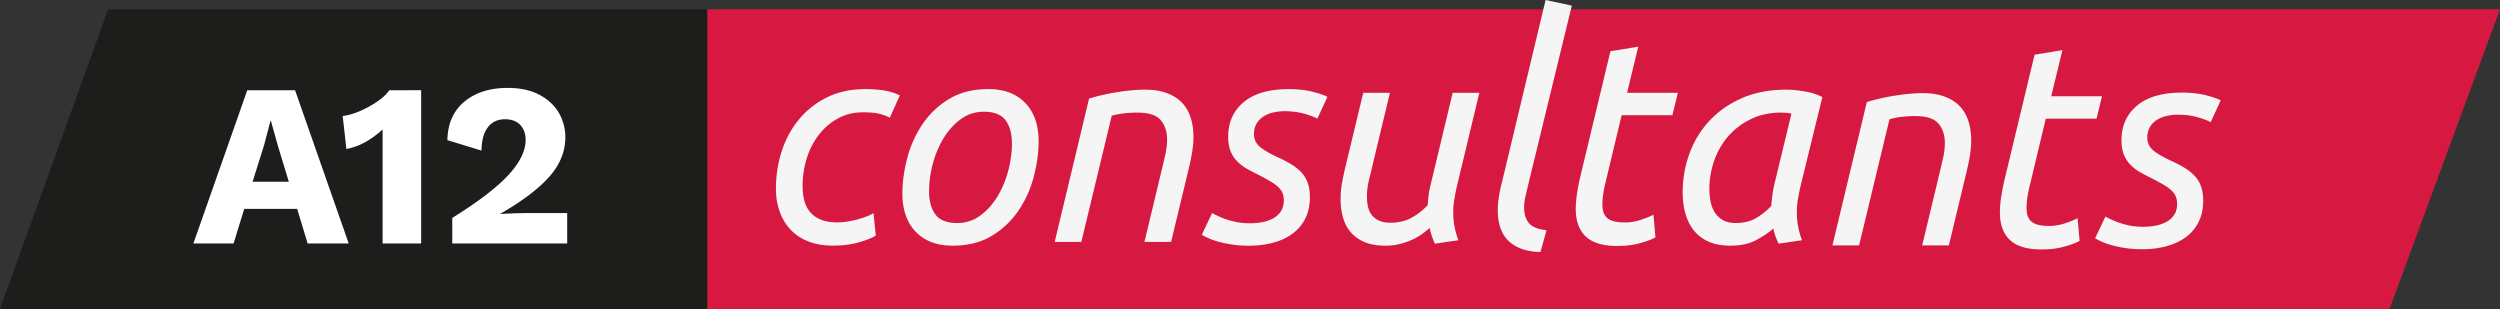 <svg xmlns="http://www.w3.org/2000/svg" width="338.063" height="41.782"><rect width="100%" height="100%" fill="#333333" stroke="none"/><path fill="#D71941" d="M323.119 41.782l14.942-40.516H95.459v40.516h227.66z"/><path fill="#1D1D1B" d="M95.459 41.782H0L14.612 1.266h81.031v40.516"/><path fill="#F5F5F5" d="M104.924 25.504c0-1.76.265-3.453.796-5.083.528-1.629 1.311-3.063 2.346-4.305a11.46 11.46 0 0 1 3.802-2.966c1.499-.737 3.219-1.104 5.157-1.104.853 0 1.666.058 2.442.174a7.758 7.758 0 0 1 2.212.677l-1.359 3.026a5.434 5.434 0 0 0-1.453-.544c-.557-.129-1.272-.194-2.151-.194-1.267 0-2.403.279-3.412.834a8.259 8.259 0 0 0-2.577 2.21c-.713.918-1.257 1.978-1.631 3.181a12.488 12.488 0 0 0-.563 3.741c0 .675.07 1.308.214 1.899.132.574.39 1.11.756 1.57.36.453.847.81 1.454 1.065.605.259 1.376.39 2.308.39.466 0 .956-.045 1.475-.137a12.792 12.792 0 0 0 2.619-.736c.35-.143.602-.277.758-.408l.31 3.063c-.49.31-1.255.614-2.288.912-1.034.297-2.21.444-3.528.444-1.239 0-2.34-.188-3.295-.563-.957-.373-1.761-.903-2.404-1.59a6.885 6.885 0 0 1-1.475-2.442c-.346-.936-.513-1.977-.513-3.114m23.888 7.717c-2.119 0-3.779-.627-4.981-1.881s-1.805-2.979-1.805-5.176c0-1.5.215-3.078.642-4.733a14.915 14.915 0 0 1 2.035-4.576 11.535 11.535 0 0 1 3.606-3.451c1.474-.904 3.257-1.357 5.353-1.357 2.118 0 3.778.627 4.981 1.881 1.203 1.254 1.803 2.98 1.803 5.177 0 1.5-.213 3.077-.64 4.729a14.836 14.836 0 0 1-2.036 4.576 11.515 11.515 0 0 1-3.604 3.45c-1.476.908-3.259 1.361-5.354 1.361m.621-3.062a5.148 5.148 0 0 0 3.122-1.009c.918-.673 1.692-1.532 2.325-2.579a13.098 13.098 0 0 0 1.455-3.472c.336-1.267.504-2.494.504-3.684 0-1.319-.284-2.366-.854-3.141-.569-.775-1.551-1.164-2.945-1.164-1.165 0-2.206.336-3.122 1.008-.919.673-1.693 1.532-2.328 2.579a13.178 13.178 0 0 0-1.452 3.471 14.266 14.266 0 0 0-.505 3.683c0 1.319.284 2.366.853 3.144.569.775 1.552 1.164 2.947 1.164m16.791 2.558h-3.605l4.653-19.391a28.792 28.792 0 0 1 3.857-.872c1.384-.219 2.618-.33 3.704-.33 1.163 0 2.165.163 3.004.485.842.323 1.521.763 2.037 1.318.518.557.897 1.229 1.144 2.017.246.789.369 1.648.369 2.579 0 .595-.052 1.221-.155 1.881-.104.67-.234 1.337-.388 1.997l-2.481 10.314h-3.605l2.288-9.539a85.47 85.47 0 0 0 .521-2.21c.17-.75.253-1.46.253-2.134 0-1.033-.285-1.894-.854-2.579-.567-.685-1.628-1.028-3.179-1.028-.647 0-1.28.039-1.902.117a9.212 9.212 0 0 0-1.55.311l-4.111 17.064zm22.804-2.521a9 9 0 0 0 1.646-.154 4.946 4.946 0 0 0 1.475-.504 2.98 2.98 0 0 0 1.047-.949c.271-.4.407-.896.407-1.494 0-.389-.063-.729-.193-1.025a2.484 2.484 0 0 0-.619-.834 6.17 6.17 0 0 0-1.067-.756 44.348 44.348 0 0 0-1.53-.834 23.379 23.379 0 0 1-1.63-.854 5.857 5.857 0 0 1-1.299-1.008 4.092 4.092 0 0 1-.872-1.376c-.207-.53-.313-1.169-.313-1.92 0-1.938.698-3.497 2.096-4.672 1.396-1.177 3.426-1.765 6.089-1.765 1.24 0 2.333.124 3.276.369.94.245 1.596.472 1.959.678l-1.356 2.948c-.363-.206-.945-.426-1.745-.66-.802-.232-1.693-.348-2.676-.348-.491 0-.983.052-1.475.155a4.208 4.208 0 0 0-1.338.523c-.402.246-.726.569-.972.97s-.368.885-.368 1.455c0 .698.271 1.273.813 1.726.546.451 1.358.924 2.444 1.415a17.94 17.94 0 0 1 1.804.95c.529.324.981.686 1.355 1.085.374.401.659.874.854 1.416.193.543.291 1.188.291 1.938 0 1.086-.208 2.043-.621 2.871a5.658 5.658 0 0 1-1.725 2.055c-.737.543-1.609.949-2.618 1.222-1.009.271-2.106.407-3.297.407-.88 0-1.674-.059-2.386-.176a15.725 15.725 0 0 1-1.86-.406 8.51 8.51 0 0 1-1.317-.484c-.27-.127-.534-.262-.795-.406l1.396-2.945c.612.343 1.254.629 1.919.855.452.152.949.281 1.492.387a9.511 9.511 0 0 0 1.709.145m18.303 3.025c-1.139 0-2.088-.17-2.851-.504-.765-.336-1.385-.787-1.861-1.357a5.112 5.112 0 0 1-1.027-2.018 9.525 9.525 0 0 1-.31-2.48c0-.673.057-1.338.174-1.998.114-.658.252-1.324.405-1.996l2.483-10.316h3.605l-2.288 9.541a63.066 63.066 0 0 1-.505 2.096 9.593 9.593 0 0 0-.311 2.402c0 .467.045.912.136 1.336.091.43.259.805.504 1.125.246.324.575.584.988.777.414.193.933.291 1.551.291 1.112 0 2.088-.238 2.93-.717.841-.479 1.546-1.042 2.112-1.688.026-.414.063-.84.117-1.279.05-.439.142-.917.271-1.438l2.985-12.448h3.605l-3.063 12.76a35.766 35.766 0 0 0-.33 1.727 10.657 10.657 0 0 0 .019 3.51c.104.596.285 1.24.543 1.938l-3.18.467a12.142 12.142 0 0 1-.388-.972 7.572 7.572 0 0 1-.312-1.164c-.284.261-.62.531-1.009.813a7.543 7.543 0 0 1-1.34.775 9.723 9.723 0 0 1-1.668.582 7.703 7.703 0 0 1-1.985.235m19.35-8.371c-.13.568-.259 1.124-.389 1.668a6.647 6.647 0 0 0-.192 1.551c0 .879.213 1.576.642 2.094.426.519 1.221.84 2.385.969l-.814 2.947c-1.061-.023-1.957-.188-2.694-.484s-1.333-.689-1.784-1.184c-.453-.49-.782-1.072-.988-1.744s-.31-1.408-.31-2.209c0-.596.052-1.217.154-1.863a20.76 20.76 0 0 1 .428-2.016L209.003 0l3.545.761-5.867 24.089zm12.023 8.41c-1.938 0-3.361-.428-4.267-1.28-.905-.854-1.356-2.093-1.356-3.724 0-1.059.18-2.416.543-4.07l4.147-17.258 3.764-.62-1.514 6.243h6.863l-.736 3.026h-6.862l-2.134 8.919c-.312 1.215-.467 2.274-.467 3.18 0 .853.232 1.468.697 1.843.467.375 1.242.563 2.327.563.75 0 1.485-.123 2.211-.369.724-.246 1.279-.471 1.667-.678l.271 3.063c-.389.23-1.047.482-1.979.755-.926.272-1.987.407-3.175.407m21.795-.31a13.307 13.307 0 0 1-.39-.949 7.797 7.797 0 0 1-.311-1.104c-.568.52-1.332 1.035-2.287 1.553-.957.516-2.135.773-3.529.773-1.138 0-2.112-.184-2.928-.543-.815-.361-1.479-.865-1.997-1.514-.518-.646-.898-1.41-1.146-2.289-.245-.877-.368-1.848-.368-2.908 0-1.729.29-3.424.873-5.078a12.975 12.975 0 0 1 2.617-4.42c1.164-1.293 2.623-2.34 4.383-3.142 1.757-.801 3.813-1.202 6.165-1.202.697 0 1.514.078 2.442.232.932.155 1.73.414 2.405.775l-2.986 12.178a36.366 36.366 0 0 0-.33 1.705c-.186 1.163-.18 2.35.019 3.511.104.605.283 1.262.543 1.958l-3.175.464zm-5.78-2.791c1.087 0 2.019-.234 2.794-.699a9.025 9.025 0 0 0 2.017-1.629c.024-.438.07-.896.137-1.377.063-.478.147-.963.252-1.453l2.327-9.619c-.13-.05-.344-.089-.641-.116a9.62 9.62 0 0 0-.797-.039c-1.474 0-2.806.284-3.994.854a9.517 9.517 0 0 0-3.043 2.268 9.959 9.959 0 0 0-1.938 3.296 11.503 11.503 0 0 0-.681 3.936c0 .543.054 1.092.156 1.648.104.557.291 1.046.563 1.475.271.426.633.774 1.086 1.047.451.271 1.039.408 1.762.408m16.676 3.029h-3.606l4.654-19.391a28.827 28.827 0 0 1 3.857-.872c1.383-.219 2.617-.33 3.703-.33 1.163 0 2.166.163 3.004.485.843.323 1.521.763 2.037 1.318.518.557.897 1.229 1.146 2.017.244.789.368 1.648.368 2.579 0 .595-.053 1.221-.155 1.881-.105.67-.234 1.336-.388 1.997l-2.48 10.315h-3.607l2.288-9.54c.182-.725.354-1.46.523-2.21.169-.75.253-1.46.253-2.134 0-1.033-.285-1.894-.854-2.579s-1.63-1.028-3.181-1.028c-.646 0-1.278.039-1.9.117a9.223 9.223 0 0 0-1.551.311l-4.111 17.064zm24.664.543c-1.938 0-3.36-.427-4.267-1.279-.905-.854-1.356-2.094-1.356-3.724 0-1.06.182-2.416.543-4.071l4.147-17.258 3.764-.62-1.514 6.243h6.864l-.736 3.026h-6.863l-2.135 8.919c-.311 1.216-.466 2.275-.466 3.181 0 .853.233 1.468.697 1.843.467.375 1.242.563 2.327.563.75 0 1.485-.123 2.211-.368.724-.246 1.279-.473 1.667-.68l.271 3.063c-.388.229-1.047.481-1.979.757-.926.27-1.985.405-3.175.405m13.767-3.064c.542 0 1.091-.051 1.646-.152a4.935 4.935 0 0 0 1.474-.506c.421-.227.78-.553 1.049-.948.271-.399.405-.896.405-1.493 0-.391-.063-.729-.193-1.025a2.406 2.406 0 0 0-.62-.834 5.96 5.96 0 0 0-1.065-.756 41.18 41.18 0 0 0-1.53-.834 23.596 23.596 0 0 1-1.63-.855 5.828 5.828 0 0 1-1.299-1.008 4.11 4.11 0 0 1-.873-1.376c-.207-.53-.312-1.169-.312-1.92 0-1.938.699-3.497 2.096-4.672 1.396-1.177 3.426-1.765 6.089-1.765 1.239 0 2.332.124 3.274.369.942.245 1.599.472 1.959.678l-1.356 2.948c-.36-.206-.942-.426-1.744-.66-.802-.232-1.692-.348-2.676-.348-.492 0-.981.052-1.475.155a4.19 4.19 0 0 0-1.339.523 2.903 2.903 0 0 0-.97.97c-.245.401-.368.885-.368 1.455 0 .698.271 1.273.813 1.726.543.451 1.356.924 2.442 1.416.672.311 1.272.627 1.805.949.528.324.98.687 1.355 1.086.375.401.658.873.854 1.416.192.543.291 1.188.291 1.938 0 1.086-.207 2.043-.621 2.871a5.653 5.653 0 0 1-1.726 2.055c-.737.543-1.608.949-2.617 1.224-1.01.271-2.107.406-3.297.406-.88 0-1.675-.06-2.385-.176a15.943 15.943 0 0 1-1.861-.406 8.572 8.572 0 0 1-1.319-.484 13.759 13.759 0 0 1-.793-.406l1.396-2.946a11.071 11.071 0 0 0 3.412 1.242c.565.096 1.136.144 1.709.143"/><path fill="#FFF" d="M40.185 28.247h-7.158l-1.443 4.678h-5.433l7.284-20.72h6.468l7.252 20.72h-5.557l-1.413-4.678zm-1.13-3.674l-1.508-4.962-.91-3.265h-.063l-.849 3.234-1.57 4.993h4.9zM56.95 12.202v20.72h-5.213V17.508c-1.611 1.465-3.243 2.345-4.896 2.637l-.502-4.458c1.066-.125 2.256-.549 3.563-1.271 1.308-.722 2.225-1.46 2.747-2.213l4.301-.001zm4.207 17.267c3.494-2.176 6.021-4.106 7.581-5.791 1.56-1.686 2.34-3.27 2.34-4.756 0-.837-.241-1.512-.723-2.025-.48-.513-1.172-.77-2.071-.77-.984 0-1.754.361-2.309 1.083-.556.722-.844 1.773-.863 3.155l-4.614-1.413c.042-2.239.812-3.977 2.309-5.211 1.495-1.235 3.438-1.853 5.823-1.853 1.737 0 3.19.319 4.364.958 1.172.639 2.041 1.46 2.605 2.465.56.985.853 2.1.849 3.233 0 1.947-.729 3.736-2.183 5.369-1.455 1.633-3.658 3.297-6.608 4.992v.031a69.204 69.204 0 0 1 4.175-.125h4.867v4.113H61.157v-3.455z"/></svg>